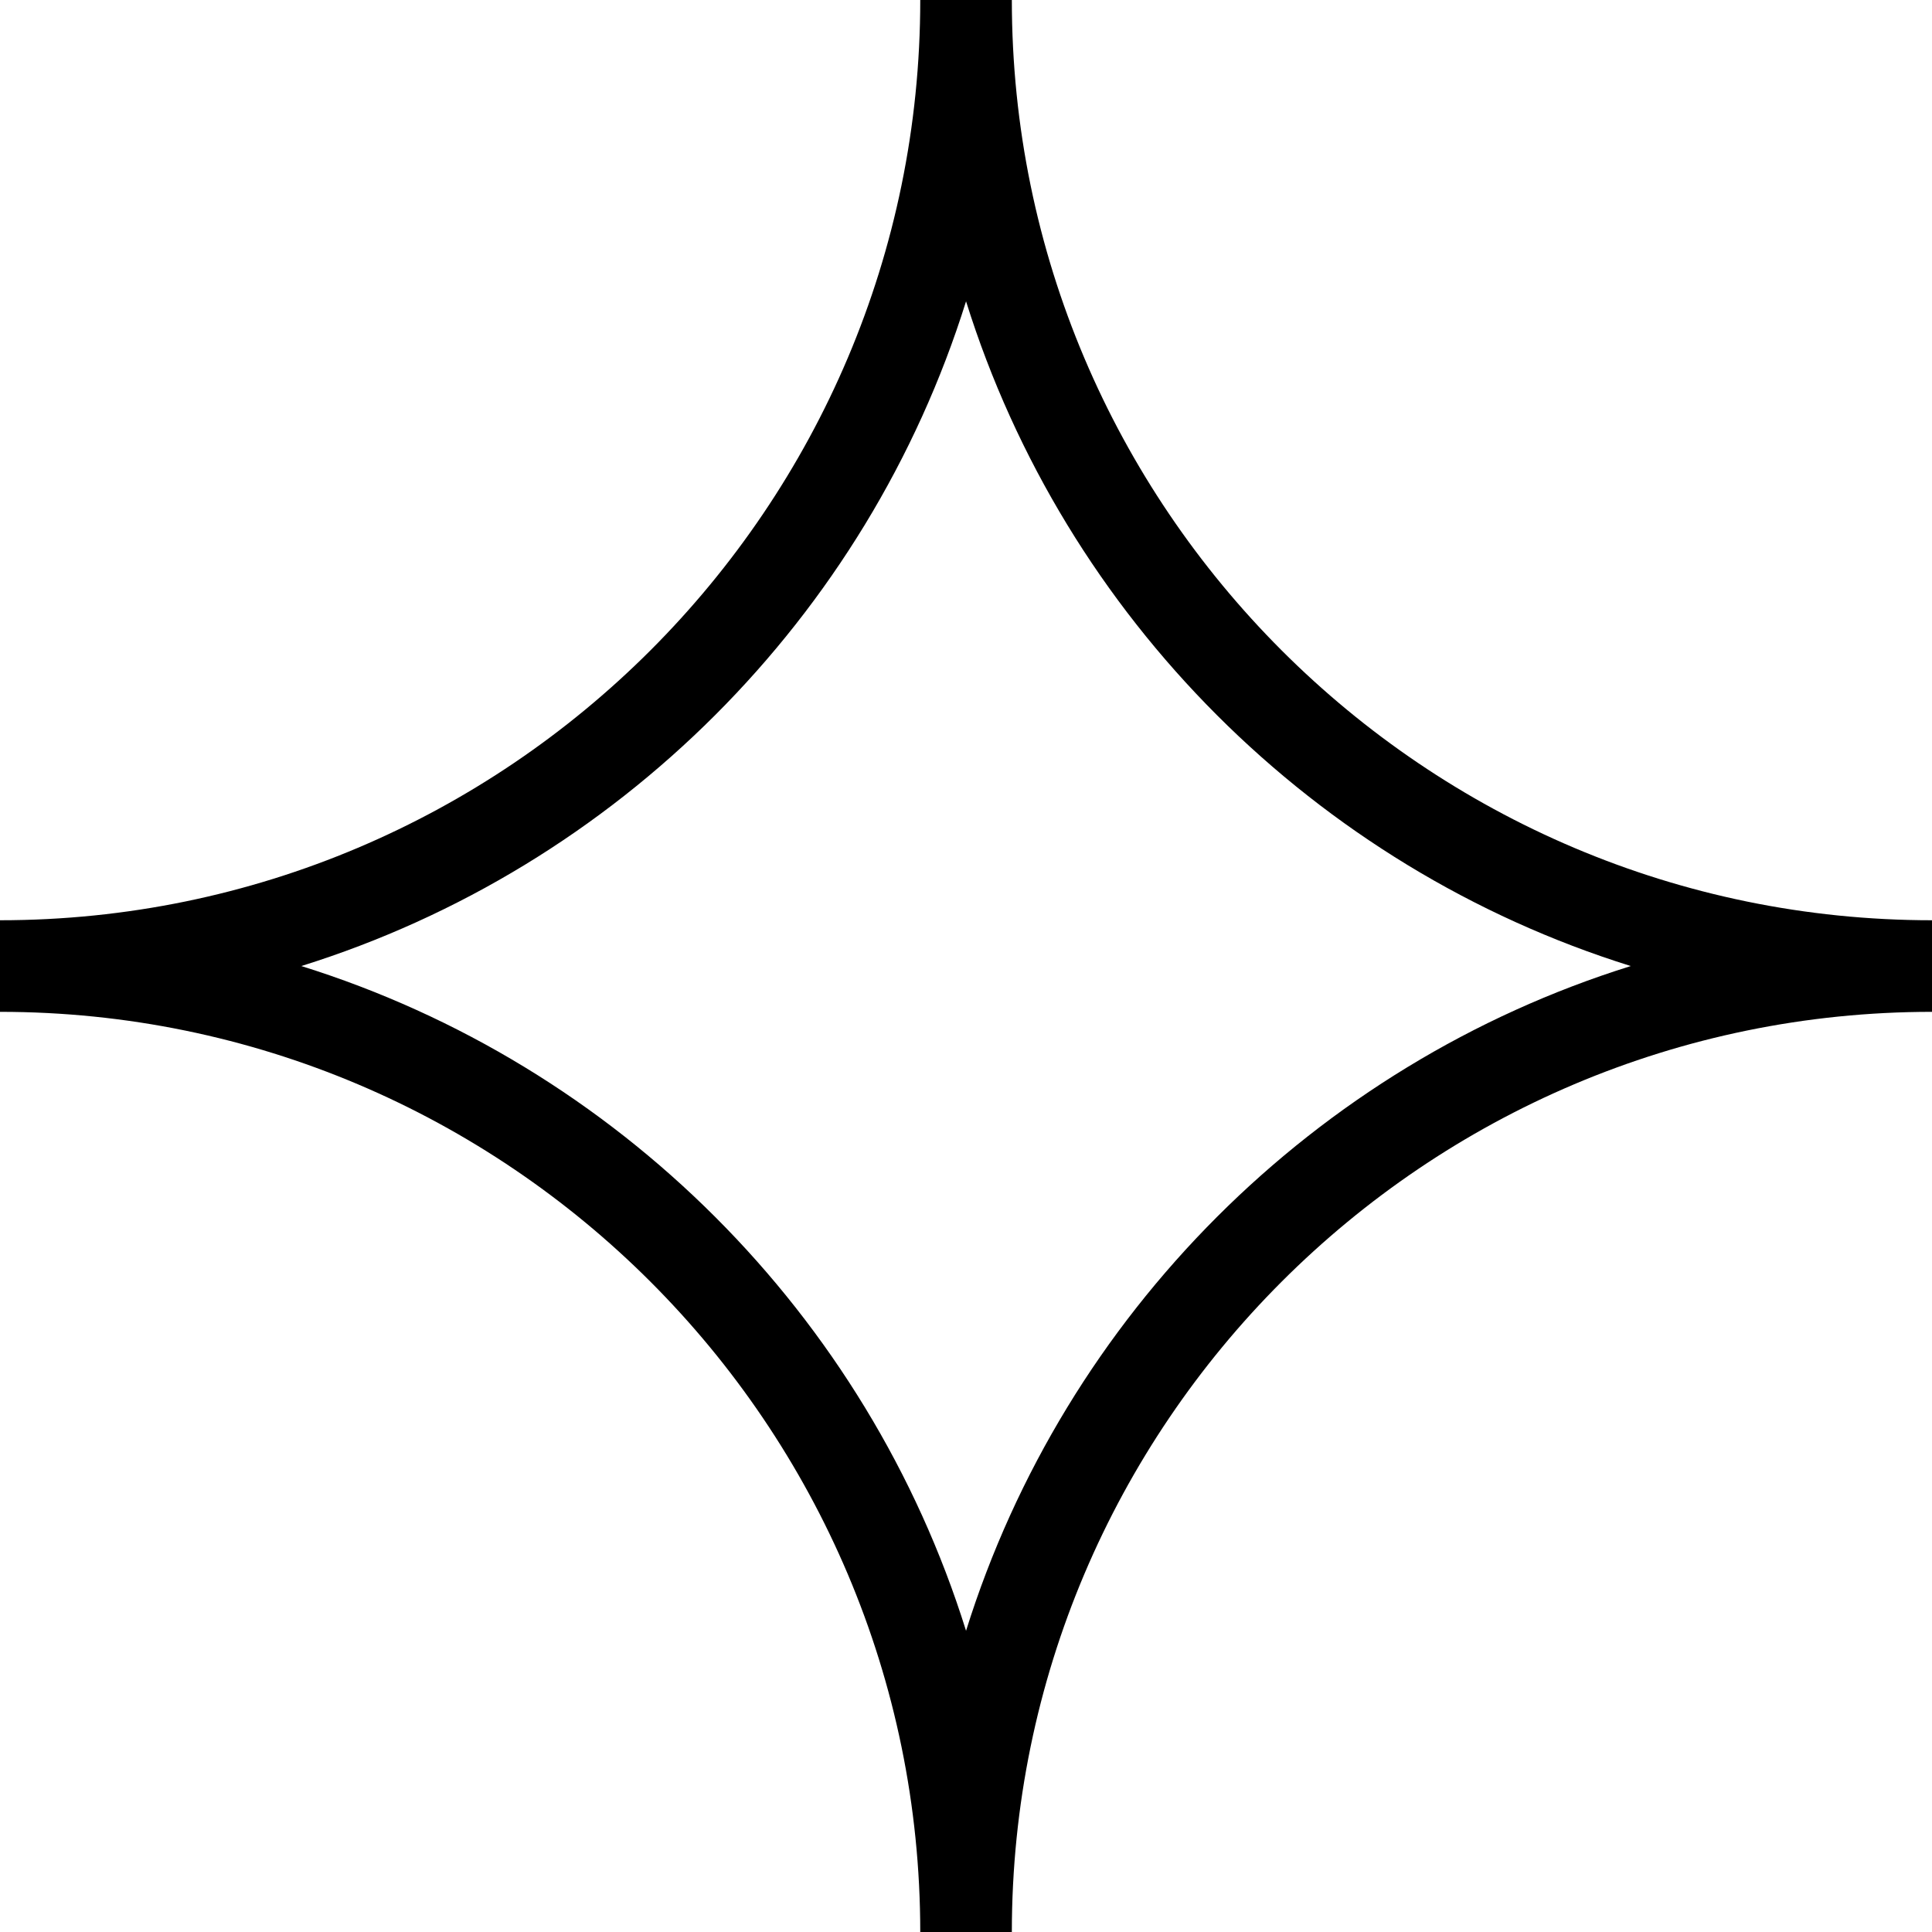 <?xml version="1.0" encoding="UTF-8"?>
<svg id="b" data-name="Layer 2" xmlns="http://www.w3.org/2000/svg" width="21.095" height="21.096" viewBox="0 0 21.095 21.096">
  <g id="c" data-name="shapes">
    <g id="d" data-name="star">
      <g id="e" data-name="star10">
        <path d="M11.048,21.096h-1c0-5.54-4.507-10.048-10.048-10.048v-1c5.541,0,10.048-4.508,10.048-10.048h1c0,5.54,4.507,10.048,10.047,10.048v1c-5.54,0-10.047,4.508-10.047,10.048ZM3.29,10.548c3.451,1.078,6.18,3.808,7.258,7.258,1.079-3.45,3.807-6.18,7.258-7.258-3.451-1.078-6.179-3.808-7.258-7.258-1.079,3.45-3.808,6.18-7.258,7.258Z" fill="#000" stroke-width="0"/>
      </g>
    </g>
  </g>
</svg>